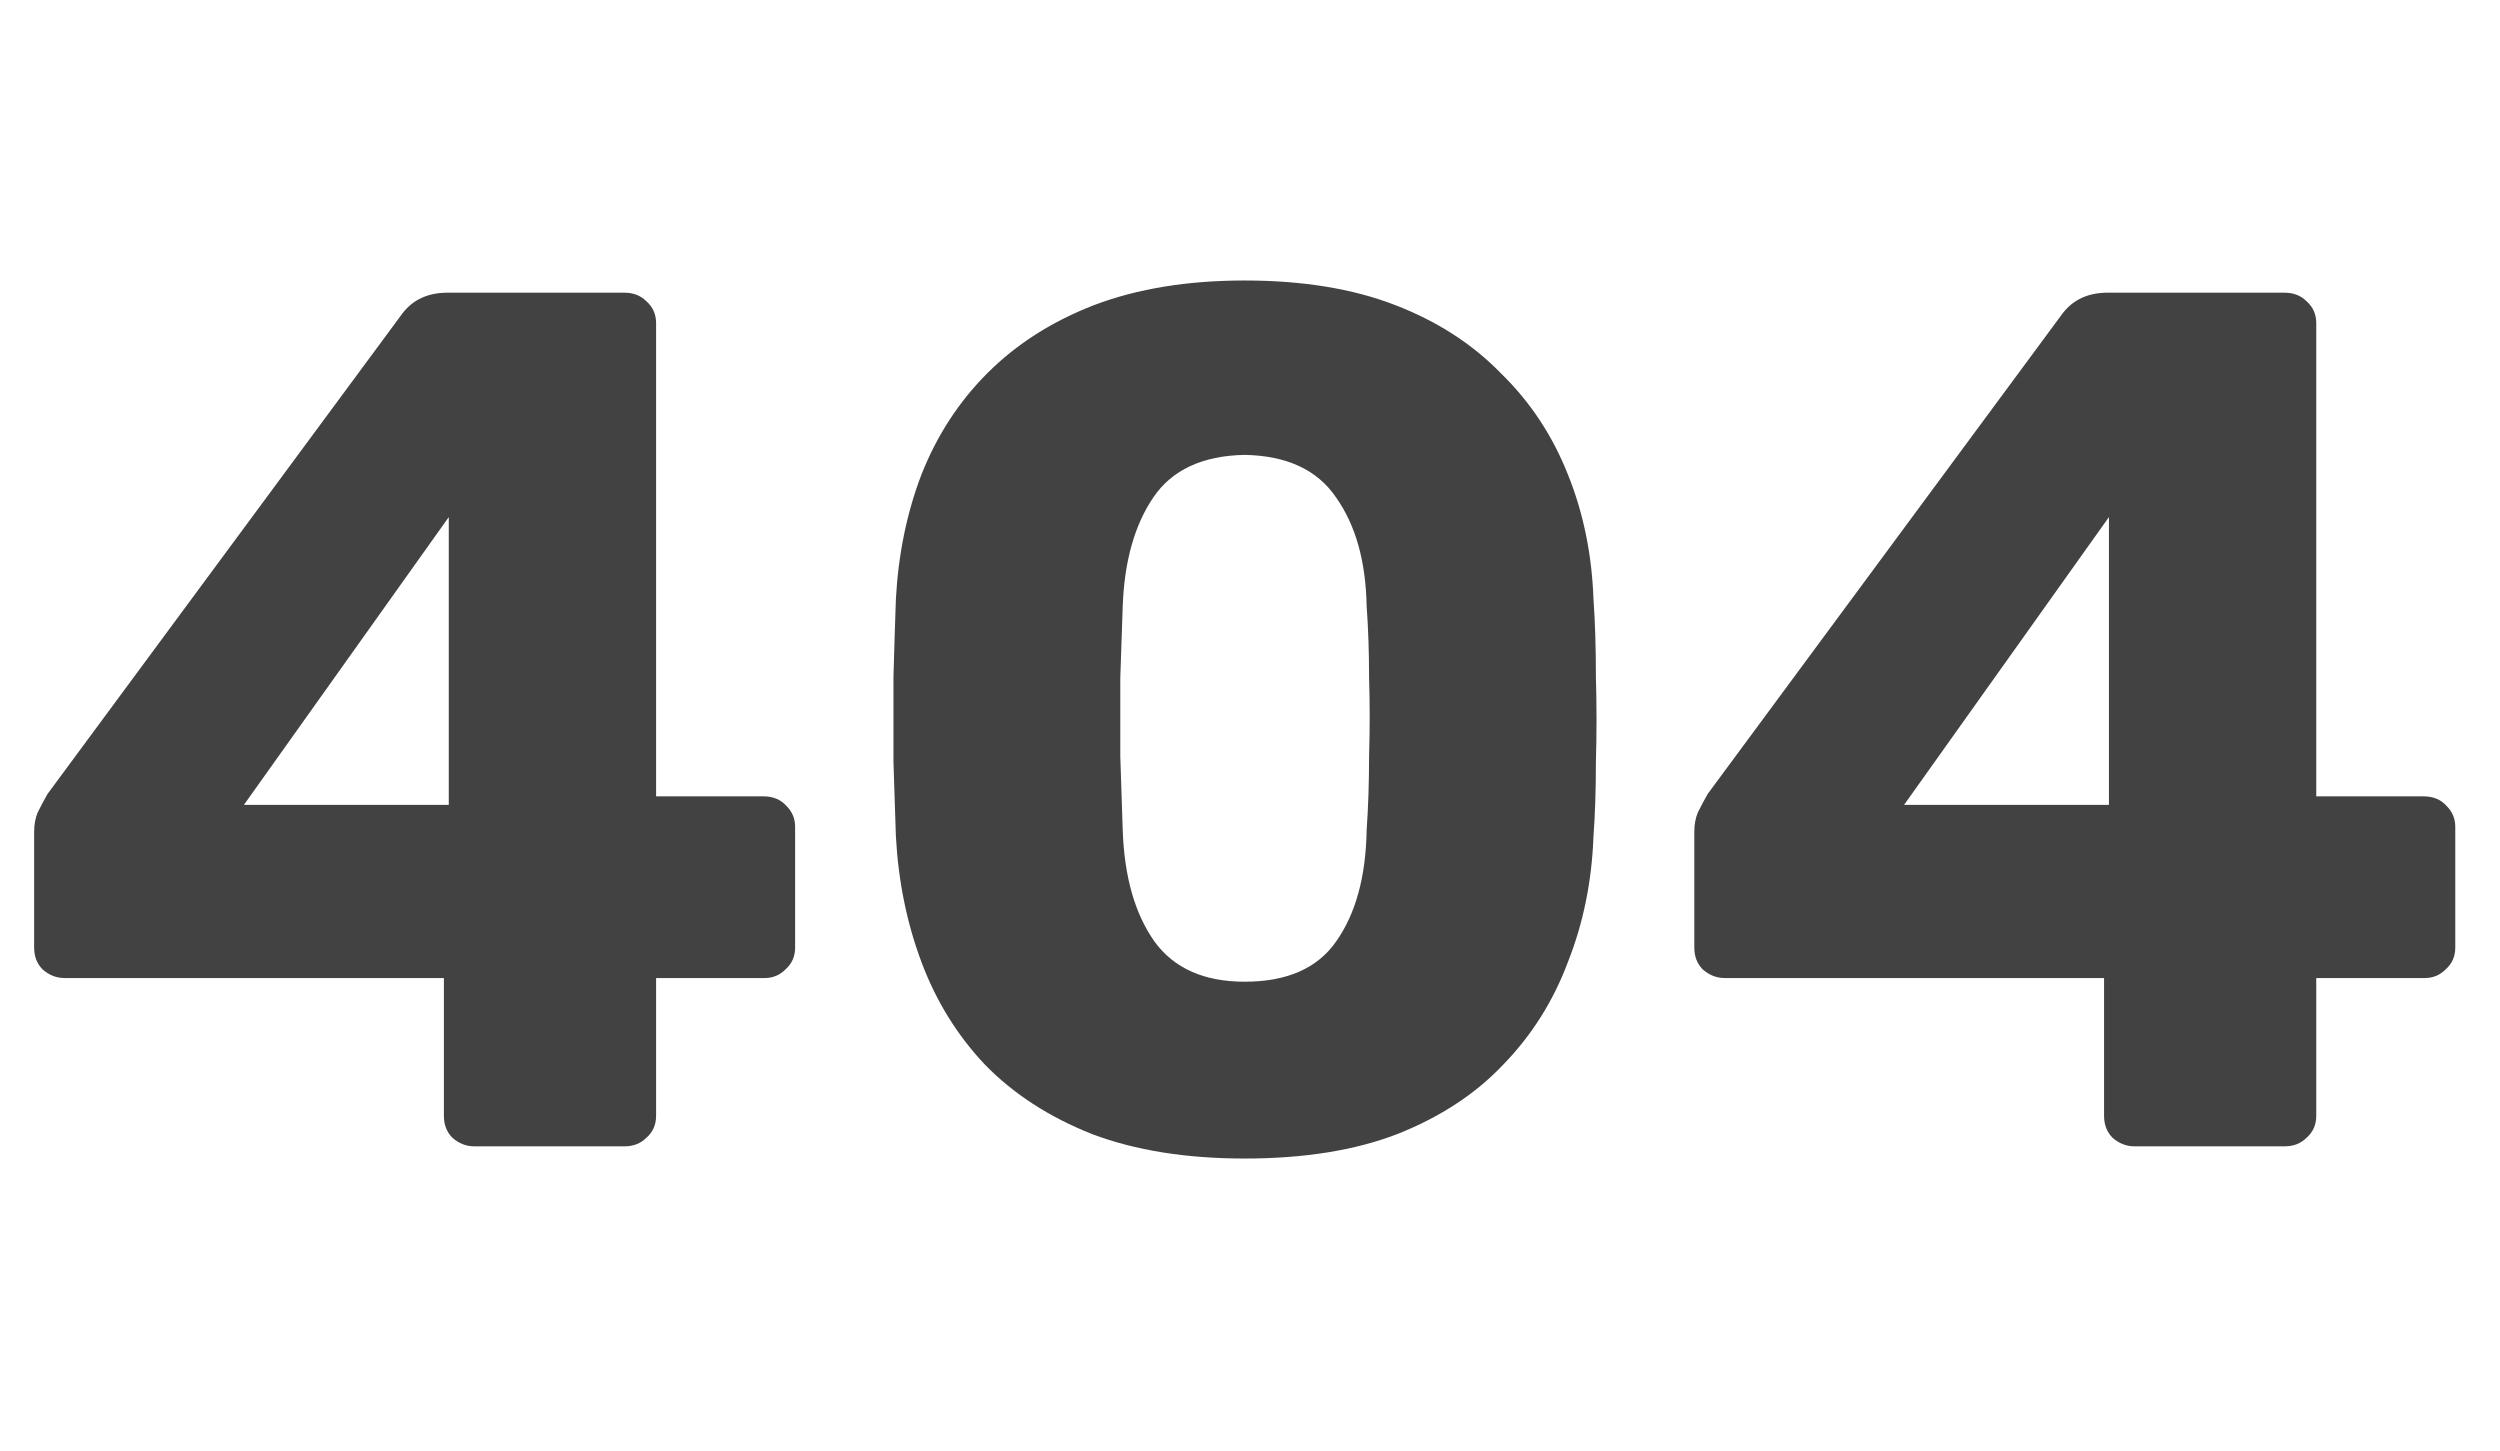 <svg width="205" height="119" viewBox="0 0 205 119" fill="none" xmlns="http://www.w3.org/2000/svg">
    <path d="M38.9 94C38.233 94 37.633 93.767 37.1 93.3C36.633 92.833 36.4 92.233 36.4 91.5V80.2H5.3C4.633 80.2 4.033 79.967 3.5 79.5C3.033 79.033 2.8 78.433 2.8 77.7V68.2C2.8 67.6 2.9 67.067 3.1 66.6C3.367 66.067 3.633 65.567 3.9 65.1L33 25.7C33.867 24.567 35.1 24 36.7 24H51.2C51.933 24 52.533 24.233 53 24.7C53.533 25.167 53.8 25.767 53.8 26.5V65.3H62.6C63.4 65.3 64.033 65.567 64.5 66.1C64.967 66.567 65.2 67.133 65.2 67.8V77.7C65.2 78.433 64.933 79.033 64.4 79.5C63.933 79.967 63.367 80.2 62.7 80.2H53.8V91.5C53.8 92.233 53.533 92.833 53 93.3C52.533 93.767 51.933 94 51.2 94H38.9ZM20 66H36.8V42.4L20 66ZM102.064 95C97.264 95 93.097 94.333 89.564 93C86.031 91.6 83.097 89.7 80.764 87.3C78.497 84.9 76.764 82.1 75.564 78.9C74.364 75.7 73.664 72.267 73.464 68.6C73.397 66.8 73.331 64.767 73.264 62.5C73.264 60.167 73.264 57.833 73.264 55.5C73.331 53.1 73.397 50.967 73.464 49.1C73.664 45.433 74.364 42.033 75.564 38.9C76.831 35.7 78.631 32.933 80.964 30.6C83.364 28.2 86.297 26.333 89.764 25C93.297 23.667 97.397 23 102.064 23C106.797 23 110.897 23.667 114.364 25C117.831 26.333 120.731 28.2 123.064 30.6C125.464 32.933 127.297 35.7 128.564 38.9C129.831 42.033 130.531 45.433 130.664 49.1C130.797 50.967 130.864 53.1 130.864 55.5C130.931 57.833 130.931 60.167 130.864 62.5C130.864 64.767 130.797 66.8 130.664 68.6C130.531 72.267 129.831 75.7 128.564 78.9C127.364 82.1 125.597 84.9 123.264 87.3C120.997 89.7 118.097 91.6 114.564 93C111.097 94.333 106.931 95 102.064 95ZM102.064 80.5C105.531 80.5 108.031 79.4 109.564 77.2C111.164 74.933 111.997 71.9 112.064 68.1C112.197 66.167 112.264 64.133 112.264 62C112.331 59.867 112.331 57.733 112.264 55.6C112.264 53.467 112.197 51.5 112.064 49.7C111.997 46.033 111.164 43.067 109.564 40.8C108.031 38.533 105.531 37.367 102.064 37.3C98.597 37.367 96.097 38.533 94.564 40.8C93.031 43.067 92.197 46.033 92.064 49.7C91.997 51.5 91.931 53.467 91.864 55.6C91.864 57.733 91.864 59.867 91.864 62C91.931 64.133 91.997 66.167 92.064 68.1C92.197 71.9 93.064 74.933 94.664 77.2C96.264 79.4 98.731 80.5 102.064 80.5ZM175.033 94C174.366 94 173.766 93.767 173.233 93.3C172.766 92.833 172.533 92.233 172.533 91.5V80.2H141.433C140.766 80.2 140.166 79.967 139.633 79.5C139.166 79.033 138.933 78.433 138.933 77.7V68.2C138.933 67.6 139.033 67.067 139.233 66.6C139.499 66.067 139.766 65.567 140.033 65.1L169.133 25.7C169.999 24.567 171.233 24 172.833 24H187.333C188.066 24 188.666 24.233 189.133 24.7C189.666 25.167 189.933 25.767 189.933 26.5V65.3H198.733C199.533 65.3 200.166 65.567 200.633 66.1C201.099 66.567 201.333 67.133 201.333 67.8V77.7C201.333 78.433 201.066 79.033 200.533 79.5C200.066 79.967 199.499 80.2 198.833 80.2H189.933V91.5C189.933 92.233 189.666 92.833 189.133 93.3C188.666 93.767 188.066 94 187.333 94H175.033ZM156.133 66H172.933V42.4L156.133 66Z" fill="#424242"/>
</svg>
